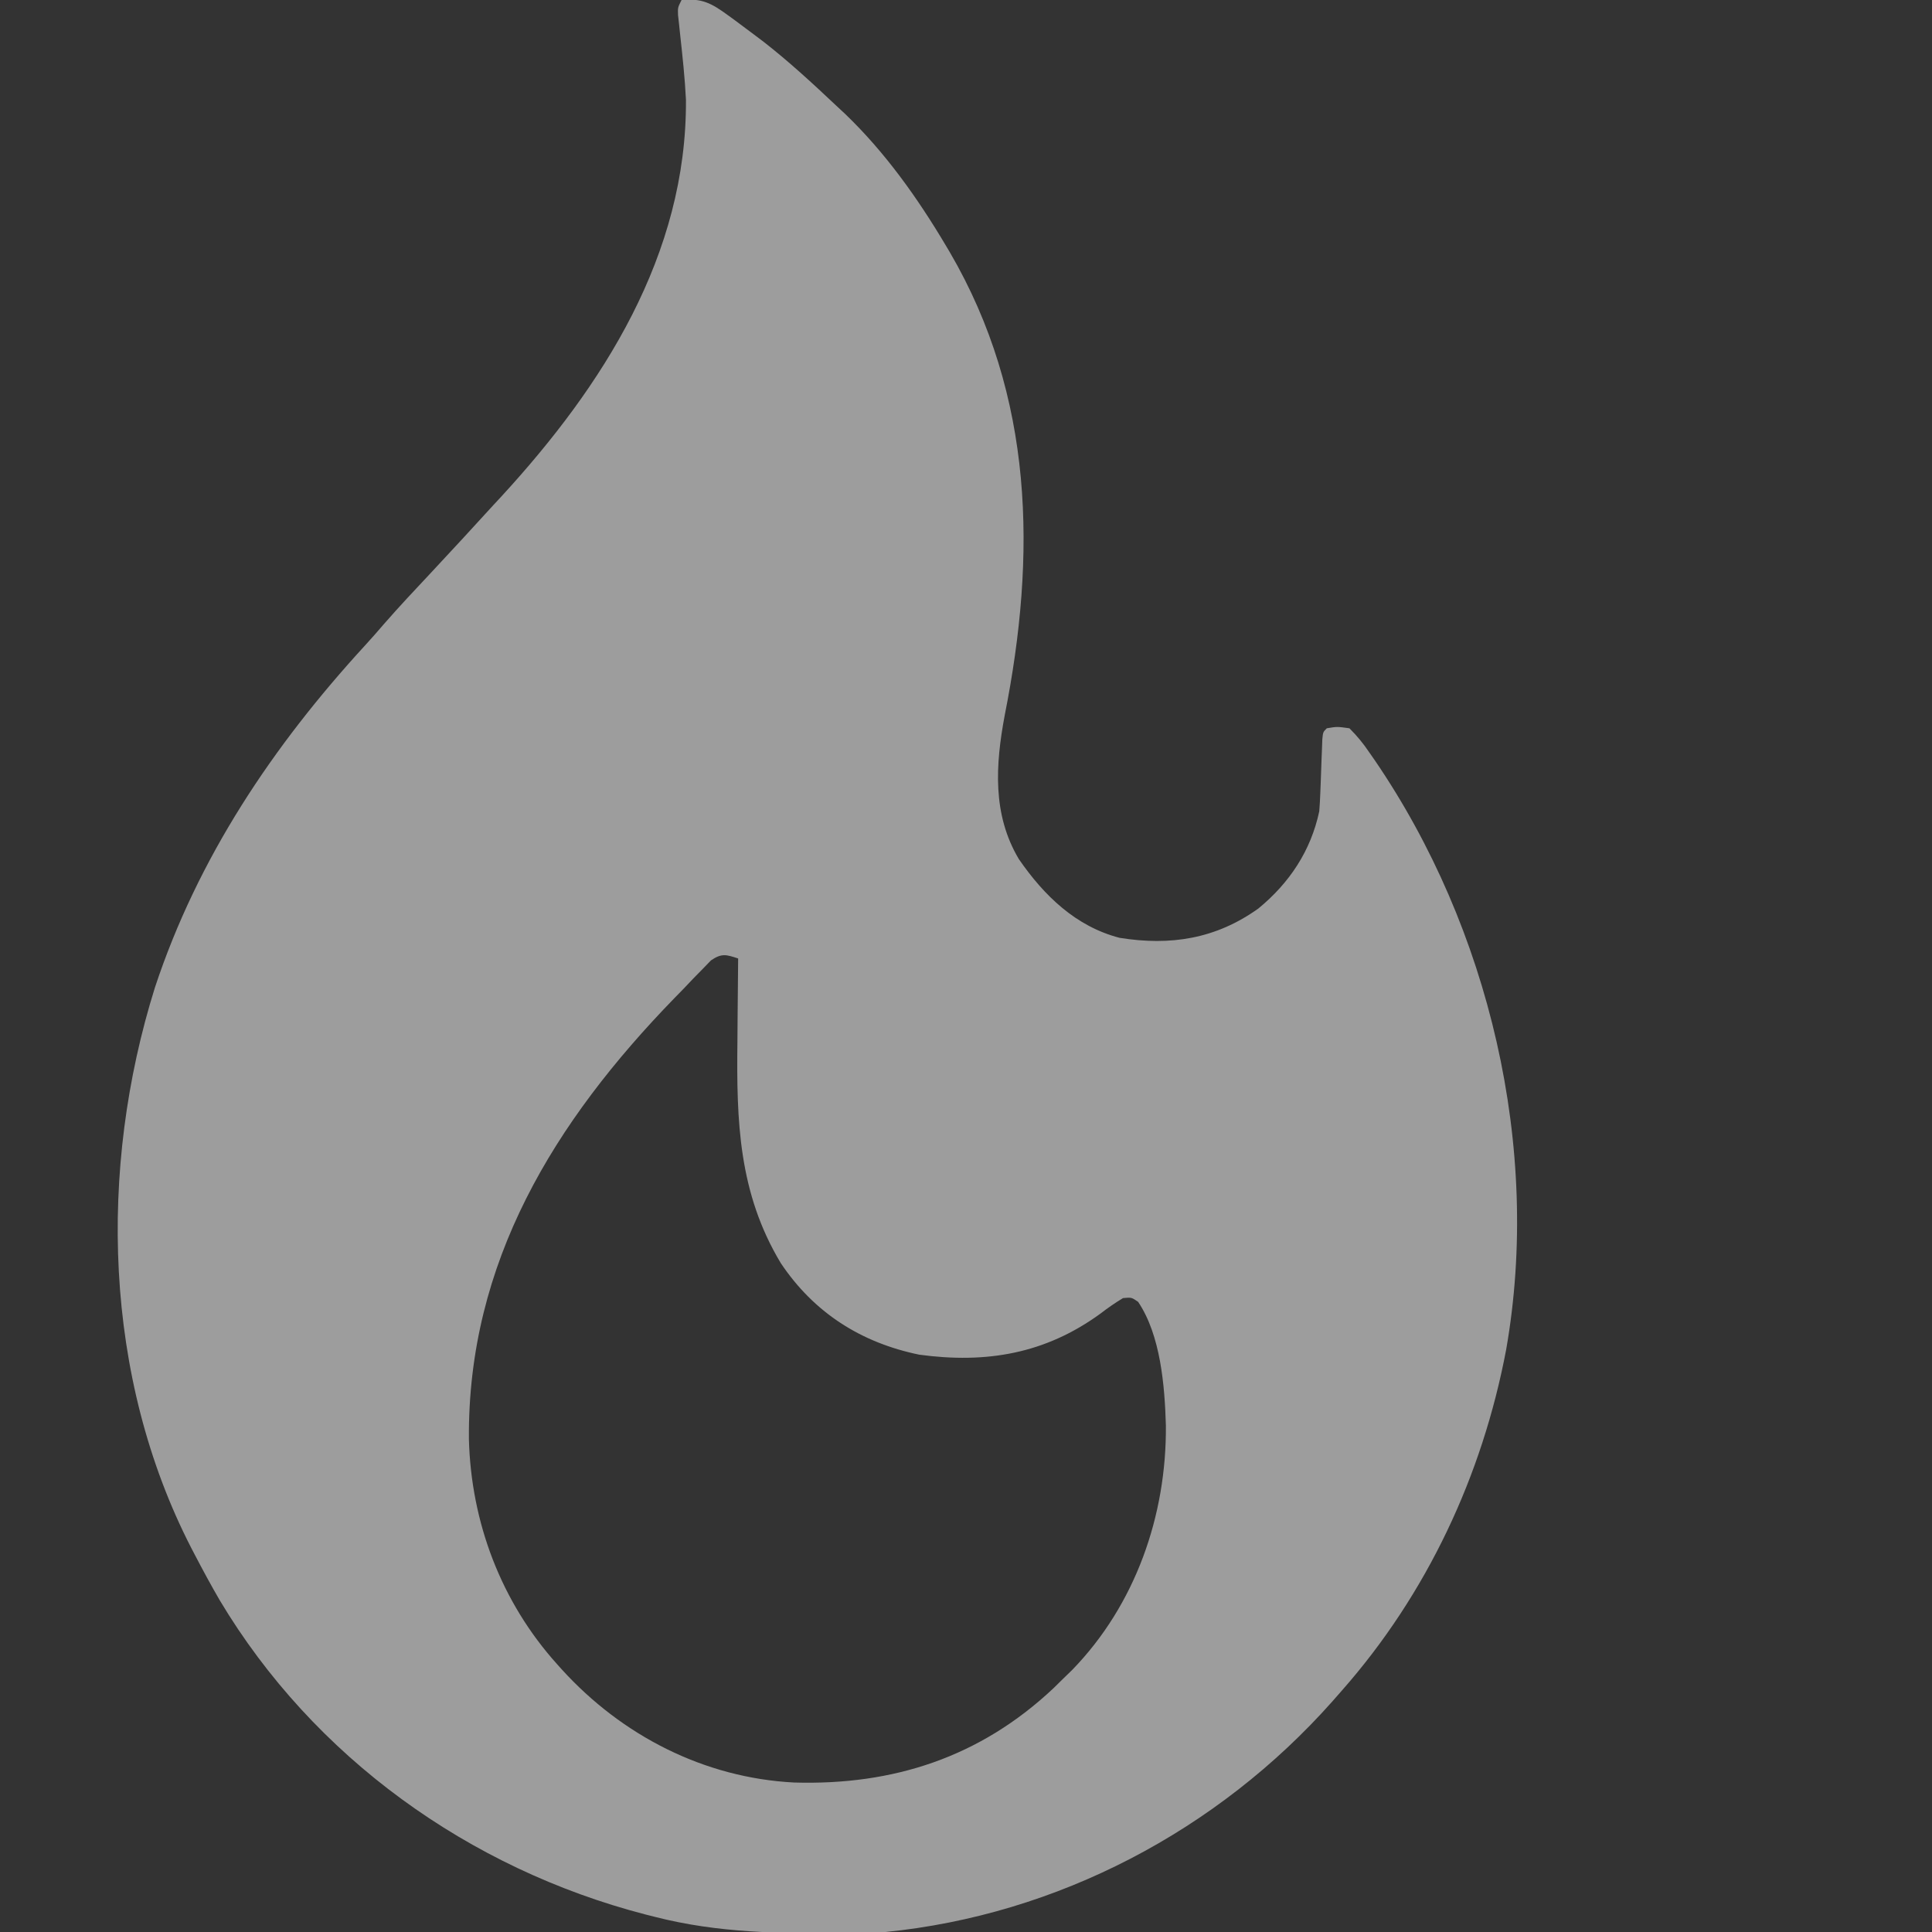 <?xml version="1.0" encoding="UTF-8"?> <svg xmlns="http://www.w3.org/2000/svg" width="78" height="78" viewBox="0 0 78 78" fill="none"><rect x="0" y="0" width="78" height="78" fill="#333333" stroke="none"/><g clip-path="url(#clip0_2420_3637)"><path opacity="0.52" d="M27.516 0.001C28.339 -0.078 28.721 0.129 29.382 0.61C29.511 0.704 29.511 0.704 29.643 0.799C29.901 0.988 30.156 1.179 30.41 1.372C30.543 1.472 30.676 1.572 30.813 1.675C31.848 2.481 32.808 3.367 33.762 4.266C33.941 4.433 33.941 4.433 34.124 4.603C35.736 6.152 37.041 7.986 38.18 9.903C38.233 9.992 38.285 10.081 38.34 10.172C41.756 16.02 41.846 22.421 40.563 28.878C40.188 30.881 40.059 32.881 41.134 34.685C42.151 36.159 43.43 37.402 45.198 37.862C47.257 38.194 49.088 37.906 50.805 36.678C52.059 35.647 52.92 34.355 53.262 32.755C53.282 32.504 53.296 32.252 53.305 32.001C53.31 31.859 53.316 31.717 53.322 31.571C53.333 31.273 53.343 30.975 53.354 30.676C53.36 30.535 53.365 30.394 53.371 30.249C53.376 30.119 53.38 29.99 53.385 29.857C53.414 29.555 53.414 29.555 53.566 29.403C53.983 29.333 53.983 29.333 54.48 29.403C54.802 29.726 55.029 30.002 55.28 30.374C55.352 30.477 55.424 30.58 55.498 30.686C60.134 37.468 62.232 46.355 60.809 54.48C59.848 59.573 57.61 64.355 54.176 68.251C54.046 68.399 53.917 68.547 53.783 68.699C49.16 73.903 42.694 77.309 35.742 78.001C35.322 78.025 34.901 78.033 34.48 78.037C34.363 78.038 34.245 78.04 34.125 78.042C31.513 78.068 28.996 78.043 26.449 77.391C26.255 77.342 26.255 77.342 26.056 77.292C18.939 75.445 12.66 70.948 8.871 64.606C8.519 64.001 8.187 63.387 7.863 62.766C7.815 62.674 7.767 62.582 7.718 62.488C4.174 55.593 3.962 47.189 6.255 39.868C7.987 34.629 11.014 30.119 14.725 26.072C14.992 25.781 15.252 25.485 15.509 25.185C16.122 24.482 16.762 23.804 17.399 23.124C18.239 22.227 19.07 21.323 19.898 20.415C20.014 20.291 20.129 20.166 20.248 20.038C24.347 15.576 27.731 10.285 27.694 4.03C27.65 3.145 27.555 2.265 27.458 1.385C27.444 1.25 27.43 1.115 27.415 0.976C27.402 0.854 27.388 0.733 27.374 0.607C27.363 0.305 27.363 0.305 27.516 0.001ZM28.704 38.773C28.538 38.944 28.538 38.944 28.369 39.119C28.246 39.245 28.122 39.37 27.995 39.5C27.805 39.7 27.805 39.7 27.611 39.905C27.485 40.034 27.36 40.162 27.23 40.295C22.385 45.282 18.873 50.963 18.931 58.106C19.019 61.465 20.231 64.675 22.488 67.184C22.586 67.294 22.586 67.294 22.686 67.405C25.115 70.073 28.426 71.777 32.059 71.965C36.063 72.083 39.566 70.948 42.532 68.158C42.654 68.038 42.776 67.918 42.902 67.794C43.029 67.67 43.157 67.547 43.287 67.42C45.843 64.79 47.101 61.179 47.07 57.545C47.023 55.948 46.858 53.908 45.949 52.559C45.684 52.376 45.684 52.376 45.34 52.407C45.012 52.605 44.727 52.803 44.426 53.035C42.196 54.659 39.818 55.059 37.113 54.692C34.754 54.206 32.862 52.995 31.524 50.998C29.815 48.156 29.732 45.261 29.772 42.038C29.775 41.712 29.777 41.386 29.779 41.061C29.784 40.272 29.791 39.484 29.801 38.696C29.319 38.537 29.134 38.479 28.704 38.773Z" fill="white"></path></g><defs><clipPath id="clip0_2420_3637"><rect width="78" height="78" fill="white"></rect></clipPath></defs></svg> 